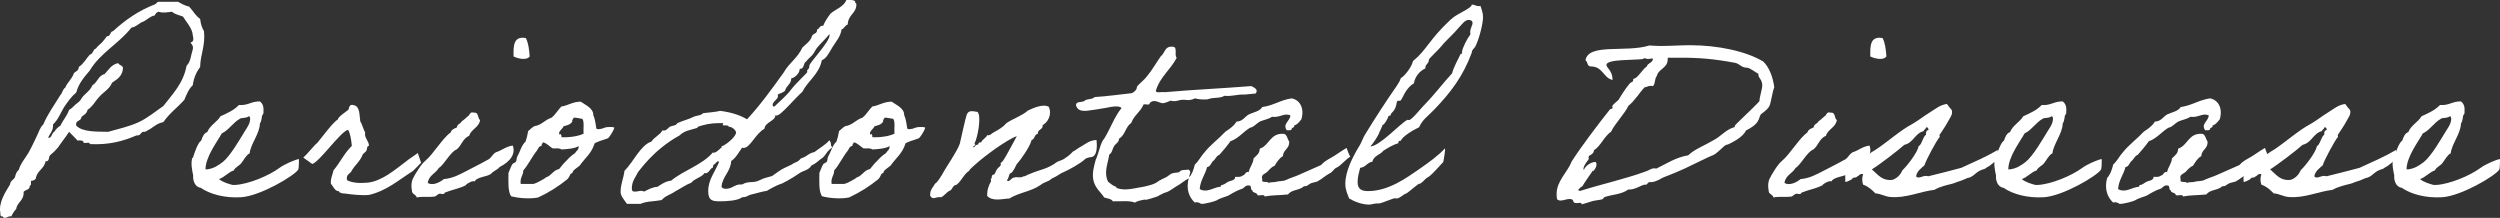 <?xml version="1.0" encoding="UTF-8"?>
<svg id="Layer_1" data-name="Layer 1" xmlns="http://www.w3.org/2000/svg" viewBox="0 0 880.77 76.75">
  <rect x="0" y="0" width="880.77" height="76.75" fill="#333333" stroke="none"/>
  <path d="m24.34,46.44c-1.26,1.98-2.7,3.69-3.96,5.58-.36.45-.9.9-1.26,1.35-.27.36-1.53,1.17-1.71,1.71-.18.36-.09,1.98-1.35,1.71-.45,2.7-3.06,3.33-3.42,6.03-.27.63-.9.81-1.71.9-.09.72.18,1.62-.45,1.71.09,1.53-1.53,1.35-2.16,2.16.18,3.15-2.25,3.51-2.61,6.03-.72.72-1.26,1.62-1.71,2.61-1.08-.36-2.34,1.35-3.06,0-.9.18-.81-.63-.81-1.26-.72-3.51,1.8-7.38,3.42-9.99.09-1.35,1.26-1.62,1.71-2.52.27-1.17.63-2.07,1.35-2.61.63-2.25,2.25-4.05,3.42-6.03,1.08-1.89,1.98-3.87,3.06-6.12.63-1.26.99-2.79,2.16-3.87,1.62-3.78,3.96-6.93,6.03-10.35.72-.72.81-2.07,1.71-2.61.81-1.98,2.43-3.06,3.06-5.13.72-.63,1.71-.9,1.71-2.16,1.71-1.08,2.61-2.97,3.87-4.32,1.26-.27,1.08-1.89,2.16-2.16.63-.9,1.44-1.44,2.16-2.16.63-.72,1.17-1.44,1.71-2.16,1.44.09.99-1.71,2.16-1.8,4.23-3.87,8.91-7.2,14.76-9.45.54-.18.63-.81,1.26-.9h6.93c1.17.72,2.34,1.35,3.87,1.71,1.35,1.44,2.25,3.24,3.87,4.32.18,1.71.63,3.15,1.35,4.32.54,5.22-1.26,8.1-1.35,12.6-1.26,1.71-2.25,3.78-2.61,6.48-1.44,1.26-2.16,3.24-2.97,5.13-2.43,2.7-5.31,4.77-7.38,7.83-1.98.36-3.33,1.53-4.77,2.52-.9.27-1.17,1.08-2.52.9-.72.45-.9,1.44-2.16,1.26-4.59,1.98-9.63,3.42-16.47,3.06.09-.9-1.53-.18-2.16-.45,0-.9-1.08-.9-2.16-.81-.99-1.08-1.98-2.07-2.97-3.06Zm13.77,0c3.87-1.08,7.47-1.89,10.8-3.42,3.24-1.53,5.85-3.78,8.64-5.67,3.24-4.23,7.02-7.92,8.19-14.22,1.44-1.26,1.53-3.78,2.16-5.67.36-1.44-.45-1.8-.81-2.52,1.53-.09.9-2.07.81-2.61-.09-2.34-2.61-5.04-3.42-6.48-1.35-.54-2.97-.81-3.87-1.71-2.07.18-2.88.54-4.77,0-.63.18-1.08.63-1.26,1.26-1.71.36-2.61,1.44-3.96,2.16-1.62.45-2.43,1.89-4.32,2.16-4.32,5.58-10.98,8.91-14.67,15.12-1.89,2.25-3.87,4.41-4.77,7.74-1.71,1.44-3.06,3.33-4.32,5.22-1.26,2.07-2.07,4.41-3.87,6.03.18,2.34-1.17,3.15-1.71,4.77,1.44,0,1.17-1.71,2.16-2.16.54-.9,1.26-1.62,2.16-2.16.9-1.98,2.34-3.42,3.06-5.58.81-.36,1.53-1.17,2.16-1.8.72-.63,1.71-1.17,2.16-2.16,1.08-1.71,3.06-2.61,3.87-4.68,1.8-.99,2.07-3.42,4.32-3.96,1.35-1.44,2.34-3.33,4.77-3.87.36.81,1.53.72,1.71,1.71-.18,3.06-2.25,4.05-3.87,5.22-.81,2.16-2.97,3.24-4.32,4.77-1.53,1.53-2.43,3.6-4.32,4.77-.18,1.35-1.35,1.8-2.16,2.52,0,1.62-2.25.99-1.8,3.06,2.25,2.25,6.84,2.07,11.25,2.16Z" style="fill: #fff; stroke-width: 0px;"/>
  <path d="m105.06,59.76c-1.35,2.16-13.32,9.27-20.07,9.72-5.67.36-10.89-.99-14.31-3.33-2.07-.27-2.79-2.7-2.61-4.32-.36-1.8-.9-4.05-.36-6.12,0,0,.36-.18.36-.45.27-.9,1.71-5.22,2.79-5.67.45-1.26.9-2.61,2.16-3.06.99-2.43,3.42-3.51,4.68-5.58,2.43-1.08,4.77-2.16,6.48-3.96,3.15.27,4.41-1.35,7.38-1.26,1.26.99,1.35,2.16,1.26,3.87,0,.72-.18.54-.36.9-.36.63-.18,2.16-.9,2.97,0,3.51-3.33,7.38-3.6,10.53-1.26.63-2.16,2.52-2.97,3.51-.81.99-2.07,1.35-2.61,2.52-2.07.72-3.15,2.34-5.22,3.06,1.35,1.17,3.51,1.71,4.77,2.07h.9c4.77-.27,11.88-3.24,15.66-6.03.81-.63,2.61-1.53,3.42-1.89.81-.27,2.52-1.17,3.42-1.17,0,.18,0,3.24-.27,3.69Zm-20.43-18c-2.61,1.44-4.05,4.14-6.48,5.22-1.62,2.97-5.67,8.1-5.76,12.69,1.35.09,2.97-.63,3.51-.9,1.08-.63,1.71-.99,2.61-1.71,2.7-2.16,6.21-8.37,7.83-10.98.81-1.26,1.8-2.61,1.8-4.32-.09-.27-.09-.81-.45-.81-1.17.81-2.34.45-3.06.81Z" style="fill: #fff; stroke-width: 0px;"/>
  <path d="m147.18,53.91c0-.09,1.17,3.42,1.17,3.42,0,0-3.15,3.33-3.24,3.15-4.68,2.97-9.09,6.84-15.12,8.19-2.88.27-6.12-.18-8.19-.45-.9-.09-1.17,0-2.16-.45-.18-.09,0-.36-.45-.45-1.17,0-1.8-1.62-2.61-2.61-.18-1.98.63-3.06.9-4.68,2.43-2.88,3.78-6.03,6.48-8.64-.18-1.89-.54-4.5-1.35-5.67-2.61.63-10.08,11.34-12.6,12.06,0,0-3.24-2.34-3.15-2.25,1.35-1.17,3.78-4.32,4.95-5.22,1.17-1.35,5.58-7.38,7.2-8.19.09-.99,2.97-2.79,3.69-3.42.45-.54.09-2.25,2.07-1.62,2.07.54,1.8,3.33,2.16,5.67.72,1.08.99,2.7,1.71,3.87-.36,2.07,1.35,2.97,1.35,4.77-.81,0-.63,1.26-.9,1.71-.36.54-.99.9-1.26,1.26-.99,2.52-2.52,3.51-3.87,5.67-.45,1.26-2.16,1.26-1.71,3.42,1.71.99,4.41,1.17,7.29.9,5.04-.54,9.63-4.59,13.05-7.11,1.35-1.17,4.59-3.24,4.59-3.33Z" style="fill: #fff; stroke-width: 0px;"/>
  <path d="m167.17,63.99c-.18-.63-2.97.72-3.06,1.26-2.16,1.17-5.04,1.62-7.38,2.61-.45.99-1.26.18-2.16.45-.18.09-1.08.81-1.26.9-2.25.36-4.59-.09-6.48.36-.27-1.17-1.8-1.08-1.71-2.52-.36-1.62-.09-3.15.27-3.96.81-1.71,3.06-5.4,4.5-6.48,2.79-2.34,5.94-7.83,8.91-9.99.27-.99,1.26-1.35,2.16-1.71.09-1.26,1.35-1.26,1.71-2.16.81-.54,1.44-1.17,2.16-1.8.81-.36.54-1.71,2.16-1.26,1.8-.18,1.17,1.98,2.16,2.61-.45,2.7-3.15,3.15-3.87,5.58-2.25.81-2.7,3.51-4.41,4.77-2.25.9-4.32,5.31-6.3,6.57-1.08,1.89-3.51,2.52-3.87,5.22,1.8,1.17,4.5-.36,5.67-1.35,3.24-.27,5.76-1.71,8.19-2.97,2.34-1.26,4.5-2.25,6.84-3.6,1.8-.72,1.8-1.98,3.33-2.88,1.89-.54,3.69-2.16,5.94-2.34.99,2.79-.63,5.49-4.68,7.56-.63.9-2.07,1.35-2.79,2.16-1.17,1.35-5.04,1.08-6.03,2.97Zm18.09-50.58c.9,1.71,1.17,4.05,1.35,6.48-1.17,1.53-4.23.72-5.67,0-.09-3.69-.09-7.29,4.32-6.48Z" style="fill: #fff; stroke-width: 0px;"/>
  <path d="m186.07,46.17c.36-.18,1.17-1.17,2.16-1.71,2.61-.36,3.69-2.25,6.03-2.97,1.44-1.08,2.25-2.7,3.51-3.96,2.43-.36,3.96-1.71,6.84-1.71,1.44,1.08,4.5,2.25,4.41,4.77.72,1.53.81,3.24,1.08,4.68.09.18.54.36,1.26.18,1.26-.27.09.09,1.35-.36,1.53-.63,3.69-.27,3.69-.18.09.72-1.71,3.42-2.16,3.78-.18.09-.54.18-1.26.45-1.44.54-.54.09-1.89.63-1.44.54-1.62.72-1.62.81-1.08,3.51-3.42,5.13-5.22,7.74-.54.54-2.79,1.8-2.52,2.61-1.08.18-.72.99-1.8,2.16-3.06,2.52-6.48,4.68-10.35,6.48-3.06.63-7.38.18-9.54-.45-1.17-1.89-.9-5.22-.9-8.19.45-.99.81-2.16,1.35-3.06.18-.36,1.08-.54,1.26-.9.36-.54.18-1.17.45-1.71,1.08-1.89,1.44-3.96,2.97-5.4.36-.99.72-2.43.9-3.69Zm4.77,5.22c-1.08.09-1.26,1.08-1.71,1.71-1.8,2.25-3.06,5.04-4.77,6.93,0,1.89-1.26,2.52-.9,4.77h4.41c.9-.09,4.05-1.89,4.32-2.16.36-.36.36-.18.9-.45,1.35-.81,2.16-2.34,3.87-2.61.81-.99,1.62-2.07,2.61-2.97.9-.99,1.8-1.89,2.97-2.61.63-1.08,1.35-1.08,1.35-2.52-1.44.9-4.32,1.08-6.12,1.17-.63-.54-1.89-.36-3.06-.36-1.17-.72-1.98-1.8-3.42-2.16-.09.54-.63.54-.45,1.26Zm10.8-8.64c-.54,1.08-1.8,1.44-3.06,1.71-.27.9-2.43,2.16-1.26,3.06.09-.72.63,0,.45.81,2.61.18,6.21-.36,7.83-1.26-.18-1.71.36-4.14-.45-5.22-.54,0-2.43-.54-3.06-.36-.09.54-.63.54-.45,1.26Z" style="fill: #fff; stroke-width: 0px;"/>
  <path d="m293.25,51.93c-2.25,1.44-2.34,3.15-4.14,4.14-1.62,1.26-1.35,1.26-3.24,2.25-.99,1.71-2.88,1.71-4.5,2.88-2.25,1.62-6.12,3.69-6.3,3.6-1.08.27-4.41,2.07-4.86,2.43-1.98.27-3.69.9-5.76,1.35-1.08.27-1.17.9-2.97.9-1.62,1.26-5.49,1.44-7.92,1.44s-4.05-.18-4.05-3.6c0-4.05,2.43-6.84,3.78-10.17-.09-.27-.18-.36-.27-.36-.45,0-1.26,1.26-1.62,1.26-.18,0-.18,1.08-.36,1.08-.72,0-1.26,1.89-2.43,1.89-.09,0-.27,0-.36-.09-1.08,1.62-3.51,1.89-4.68,3.42-2.07.81-3.78,2.07-5.67,3.06-1.62,1.17-3.51,1.53-4.77,3.06-2.61.54-5.31.36-7.47,1.35h-4.77c-.99-1.35-2.25-2.88-2.25-4.14,0-2.97,1.08-4.86,1.35-7.47,3.24-3.24,5.67-9.09,9.54-10.35.99-1.62,2.97-2.25,3.87-3.96.18.09.36.09.54.09.99,0,1.44-.99,2.07-1.35.9-.45,2.16-.27,2.61-1.26,2.25-.99,4.05-1.35,5.58-2.16.99-.54,2.79-.45,3.51-1.35,1.98-.27,4.23-.36,6.03-.81,3.6.45,6.93,1.44,9.45,2.97,4.68-5.04,8.91-10.89,12.96-16.56,1.8-3.24,4.95-5.13,6.48-8.64,1.26-1.35,2.97-2.25,3.51-4.32.45-.72,1.71-.63,1.71-1.89v-.27c.9-.09.81-1.26,1.8-1.26h.36c.63-1.62,1.62-2.97,2.61-4.32,1.89-1.62,4.59-2.34,5.58-4.77h1.26c.81,0,1.44.09,1.8.45v.27c0,.45.45.36.45.81,0,3.24-2.88,3.51-3.06,7.11-.99.27-1.17,1.44-2.16,1.71-.36,2.61-1.98,4.23-3.06,6.03-.99,1.53-2.34,4.5-3.87,4.77-.99,5.04-4.86,7.2-6.93,11.25-2.61,2.25-7.56,8.28-8.91,8.28-.18,0-.36,0-.54-.09,0,2.07-3.6,2.34-3.87,4.77-3.06,1.62-5.04,6.75-7.29,6.75-.18,0-.36,0-.54-.09-1.26,1.62-2.16,3.6-3.87,4.68-.27,3.96-3.06,5.31-3.42,9.09.27.54.9.72,1.53.72,2.25,0,3.06-1.53,5.13-1.53h.63c2.25-1.35,3.87-.36,6.03-1.44,2.25-1.08,2.16-.81,4.5-1.53,4.05-2.88,2.79-2.07,6.75-3.96,1.98-1.35,1.89-.54,3.42-2.25,2.61-.81,2.16-1.62,4.77-2.25,1.98-1.53,3.78-2.43,5.22-4.14,1.08,1.35.09,1.53,1.08,2.52Zm-36.54-7.29c0-.81-2.07-.18-2.07-.63,0-.72.72-.63-.45-.63h-1.08c-2.79,0-5.04.54-7.2,1.26-.09,0-.09.36-.36.45-2.25.72-4.41.9-6.12,2.61-9.36,5.13-14.31,12.69-14.67,12.96-.81,1.8-2.16,3.06-2.16,5.76,0,1.08.54,1.08,1.17,1.08.72,0,1.53-.27,2.16-.27.36,0,.72.09.99.27,1.44-.72,2.79-1.53,4.77-1.71,1.35-.9,2.7-1.89,4.77-2.16,4.5-3.69,10.89-5.49,14.67-9.9.09,0,.18.09.27.09,1.26,0,2.88-2.25,2.88-1.8,0-.09,0-.27-.09-.45,1.44-.36,5.13-3.42,5.13-4.86,0-.72-1.26-2.07-2.61-2.07Zm31.14-27.81c-.63.81-.99,1.8-1.71,2.61-.27.27-2.43,2.34-2.16,2.34-.81,0-.72,2.43-1.8,2.43h-.27c-.09,0-.18.09-.18.18,0,1.35-1.62,2.97-2.97,3.24,0,2.07-1.8,2.52-2.16,4.32-.63.63-1.62.9-2.61,1.35.09.27.09.45.09.63,0,1.08-1.89,1.8-1.89,3.15,0,.18.18.36.54.54,2.07-1.98,4.59-4.14,6.03-6.12,1.53-2.07,5.67-5.85,5.67-6.12,0-.09-.09-.36-.09-.54,0-.27.81-.36.81-1.71,0-.99,7.11-8.37,7.11-10.62,0-.18,0-.36-.09-.45-1.35,1.71-2.97,3.15-4.32,4.77Z" style="fill: #fff; stroke-width: 0px;"/>
  <path d="m295.6,46.17c.36-.18,1.17-1.17,2.16-1.71,2.61-.36,3.69-2.25,6.03-2.97,1.44-1.08,2.25-2.7,3.51-3.96,2.43-.36,3.96-1.71,6.84-1.71,1.44,1.08,4.5,2.25,4.41,4.77.72,1.53.81,3.24,1.08,4.68.09.18.54.36,1.26.18,1.26-.27.09.09,1.35-.36,1.53-.63,3.69-.27,3.69-.18.09.72-1.71,3.42-2.16,3.78-.18.09-.54.18-1.26.45-1.44.54-.54.09-1.89.63-1.44.54-1.62.72-1.62.81-1.08,3.51-3.42,5.13-5.22,7.74-.54.54-2.79,1.8-2.52,2.61-1.08.18-.72.99-1.8,2.16-3.06,2.52-6.48,4.68-10.35,6.48-3.06.63-7.38.18-9.54-.45-1.17-1.89-.9-5.22-.9-8.19.45-.99.81-2.16,1.35-3.06.18-.36,1.08-.54,1.26-.9.36-.54.18-1.17.45-1.71,1.08-1.89,1.44-3.96,2.97-5.4.36-.99.72-2.43.9-3.69Zm4.77,5.22c-1.08.09-1.26,1.08-1.71,1.71-1.8,2.25-3.06,5.04-4.77,6.93,0,1.89-1.26,2.52-.9,4.77h4.41c.9-.09,4.05-1.89,4.32-2.16.36-.36.36-.18.9-.45,1.35-.81,2.16-2.34,3.87-2.61.81-.99,1.62-2.07,2.61-2.97.9-.99,1.8-1.89,2.97-2.61.63-1.08,1.35-1.08,1.35-2.52-1.44.9-4.32,1.08-6.12,1.17-.63-.54-1.89-.36-3.06-.36-1.17-.72-1.98-1.8-3.42-2.16-.09.54-.63.54-.45,1.26Zm10.8-8.64c-.54,1.08-1.8,1.44-3.06,1.71-.27.9-2.43,2.16-1.26,3.06.09-.72.63,0,.45.81,2.61.18,6.21-.36,7.83-1.26-.18-1.71.36-4.14-.45-5.22-.54,0-2.43-.54-3.06-.36-.09.54-.63.54-.45,1.26Z" style="fill: #fff; stroke-width: 0px;"/>
  <path d="m374.88,60.57c-1.53.54-1.89,1.26-4.32,2.34-1.53,1.35-2.34.99-3.96,2.25-3.33,2.34-7.47,2.61-10.98,4.77-2.52.09-5.85,1.17-7.83-.9-.09-2.16.63-3.87,1.35-5.13.09-.18-.18-.81,0-.9.45-.36.09-.72.45-1.26.09-.27.63-.09.81-.45.45-.72.45-1.17.9-1.71.27-.45.9-.81,1.26-1.35.09-.09-.09-.72,0-.81.45-.36.54-.45.9-.9.9-1.26,3.69-6.57,4.77-8.55-3.6,1.26-11.43,7.11-14.13,9.54-.81.81-2.16,1.71-2.7,2.7-1.98,1.26-2.61,3.6-4.5,4.95-1.44.09-1.26,1.89-2.61,2.16-.9.63-1.62,1.53-2.61,2.16-2.25-.27-2.79,1.17-3.96-.45-.18-2.16.99-2.97,1.71-4.32,1.17-.81,1.8-2.25,2.61-3.42,1.35-2.61,5.04-7.65,6.12-10.71.36-1.53,1.98-9.09,2.43-10.17.63-1.53,1.62-1.35,3.78-.99,1.53,1.44,0,9.36-1.08,11.16.63.27,0,.45,0,.9h-.45c.27,1.26.72-.63,1.35-.45.81,0,.27-1.17,1.44-.81.45-1.17,1.71-1.53,2.16-2.61.99.27,1.35-.45,2.16-.9,1.17-.63,2.16-1.17,3.42-2.16.45-.27.9-.99,1.35-1.26,2.07-1.44,5.4-2.52,7.38-4.32,1.53-.72,5.22-2.52,7.38-1.35,1.26,2.79-.36,5.49-2.16,6.48.18,1.71-1.8,1.35-1.71,3.06-1.26.18-.99,1.89-2.16,2.16-.63,2.43-3.78,6.93-5.22,8.46-.54,1.17-1.08,2.16-1.8,3.06-1.26.18-.81,2.07-1.71,2.61.72,1.17,1.62-.99,2.61-.9.9-.36,2.34.27,3.06-.36,1.17-.09,1.17-.54,2.16-.81,4.68-1.98,6.12-1.62,9.99-4.41,1.89-.72,1.71-.54,3.24-1.62,1.08-.72,1.62-1.35,2.25-1.98.72-.27,1.98-1.35,2.61-1.62,1.71-.9,3.06-2.34,5.67-2.43.45,4.23-.54,5.94-1.89,6.03-.81,0-2.25.54-2.34.9-1.8,1.53-5.22,3.42-7.2,4.32Z" style="fill: #fff; stroke-width: 0px;"/>
  <path d="m419.25,62.64c-2.16.99-3.15,2.16-4.59,2.88-.9.45-2.43,1.8-3.87,2.25-.27,0-1.62.63-1.89.81-.54.18-.63.54-1.71.81-.54.18-2.16.72-2.97.9-1.35.36.09-.27-1.8.18-.9.18-1.71.36-2.61.9-1.89-.81-5.13-.36-7.74-.45-.54-.9-1.89-.99-3.06-1.35-1.08-1.8-3.42-3.42-3.87-6.48-.36-2.25.27-4.5.9-6.84,1.08-2.25,1.71-6.21,2.97-7.38,2.16-3.51,3.6-7.74,6.12-10.8-.63-.72-2.16-.63-3.51-.45-.99.18-3.15.63-5.13.9-2.79.27-6.48,1.62-7.38-1.35-.18-1.71,2.25-.9,3.06-1.71.81-.72,2.79-.36,3.42-1.26,4.5-.27,8.64-.9,12.96-1.35.72-.09,1.35-.81,1.71-1.26.27-.36.18-.9.45-1.26.63-.81,2.52-2.25,3.42-3.51,1.8-2.16,3.15-4.59,4.77-6.93,1.53-1.08,1.35-3.78,4.32-3.42,1.8,0,.36,3.06,1.35,3.87-2.16,4.23-5.94,6.75-7.38,11.7.18.9,2.16.18,3.06.45,9.99-.9,20.61-1.35,30.6-2.16,1.08.54,2.61,1.26,1.53,2.61-2.25.18-4.14.45-4.05.36-2.52-.09-4.14.72-6.93.45-1.89,1.08-3.6.36-6.03,1.26-1.71.09-3.24,0-4.32-.36-2.97,1.35-3.15-.09-6.12.81q-1.26.36-2.52,0c-.81.36-1.62.72-2.61.9-1.08.18-3.24-1.8-4.77,0,.09.9-1.53.18-2.16.45-.99,2.52-3.33,3.78-4.32,6.48-2.16,1.53-1.98,4.14-4.32,5.58.09,1.17-1.17,1.71-1.71,2.61-.63.9-.63,2.34-1.71,2.97-.54,3.42-1.98,6.21-.45,9.54.99.72,1.62,1.44,2.61,1.71.36.09.27.36.36.45,2.88,1.35,6.84,0,9.99-.45,1.35-.36,3.51-.72,4.95-1.98.09-.09,2.43-1.26,2.52-1.26.72-.36,1.26-.99,2.07-1.35.72-.27,1.89-.27,2.61-.45.45-.99,2.07-.72,3.33-.9,1.35,1.08-.36,1.89.45,2.88Z" style="fill: #fff; stroke-width: 0px;"/>
  <path d="m475.77,55.17c-1.53.81-3.24,3.06-4.68,3.78-1.53.72-1.17,1.35-2.7,2.16-1.53.81-2.7,1.98-4.23,2.79-.81.36-1.8.36-2.61.81-.9.54-1.08.99-2.16.9-1.53,1.53-4.32,1.08-5.58,2.88-3.15.36-5.31.18-8.28.72,0-.9-1.8-.18-2.52-.45-.09-1.08-1.71-.63-1.8-1.71-.81-.09-.09-1.89-1.26-1.71-1.26-.18-1.62,1.08-2.61,1.26-1.17.36-2.88,1.26-4.32,2.16-.63.45-2.97.9-4.32,1.8-.63.36-4.14,1.35-5.58,1.26.18,0-1.26-.9-2.16-.45-2.07-1.89-3.15-4.77-2.16-8.64,1.08-1.17,1.71-2.88,2.16-4.77,1.35-1.17,2.16-2.97,3.42-4.32,2.16-2.7,5.04-4.77,7.38-7.29,1.53-.99,2.97-1.98,3.87-3.51,2.25-.09,2.88-1.71,4.32-2.52,1.71-.81,3.87-1.08,4.77-2.61,3.96-.54,6.48-2.52,10.35-3.06,3.15.63,4.5,3.78,3.42,7.38-.72.81-1.26,1.8-2.52,2.16.18.9-.9.63-.9,1.26-.09.63-1.08.36-1.71.45-1.62-2.25,1.17-3.24,1.26-5.22-2.16-1.08-3.69.9-6.48.45-1.26.9-2.97,1.08-4.32,1.71-1.26.72-1.98,1.89-3.42,2.16-2.43,1.44-4.05,3.78-6.93,4.77-1.17,1.71-2.52,3.24-3.87,4.77-1.08.36-1.35,1.53-2.16,2.16-.81.63-.9,1.98-2.16,2.16-.72,2.79-2.34,4.5-2.61,7.74,2.61,1.53,4.95-.72,7.38-.81,0-.81.72-.54,1.26-.9.54-.27.81-.54,1.26-.81.81-.45,2.7-.45,2.61-1.8,1.08.09,2.07.09,2.61-.45.99-.09.81-1.44,2.16-1.26.36-1.8,1.53-2.79,1.71-4.77.9-.99,2.16-1.62,2.16-3.42,3.51-1.17,3.6-5.67,8.64-5.22,1.08.45,1.08,1.89,1.71,2.61.27,2.7-2.07,2.79-2.16,5.22-1.35.72-2.16,2.16-2.97,3.42-1.17.45-1.8,1.35-2.61,2.16-.63.63-2.34.9-1.71,2.61-.45,1.53,1.89.45,2.16,1.26.72-.36,1.8-.18,2.61-.36,1.44-.45,2.52-.09,3.87-.81,1.35-.63,2.97-1.08,4.32-1.71,2.61-1.17,5.13-2.25,7.74-3.42,1.08-1.26,2.34-1.89,3.6-2.61,1.8-.99,3.33-2.25,5.4-3.42,0,0,1.08,3.15,1.35,3.06Z" style="fill: #fff; stroke-width: 0px;"/>
  <path d="m508.44,57.15c0-.18-4.05,4.68-5.4,5.31-1.17.54-2.07,2.34-3.24,2.34-1.08.72-4.14,3.42-4.5,3.42-.54,0-2.16,1.71-3.24,1.71-.18,0-.45-.09-.54-.09-.81,0-4.14,1.53-5.4,1.8-2.43,0-2.79.45-3.87.45-2.52-.09-4.95-.99-6.93-2.16-.63-1.62-1.35-3.06-1.35-5.22,0-4.32,2.52-9.36,5.22-13.77.54-.9.99-2.34,1.71-3.51,3.51-5.76,7.38-11.7,11.25-17.28.45-.81,1.08-1.53,1.35-2.61,1.08-.54,3.69-3.51,4.32-6.03,4.95-4.05,5.49-7.38,13.32-14.67,2.43-2.25,7.38-3.87,7.38-5.22,1.08,0,1.44.54,2.43.54.18,0,.36,0,.63-.09.36,1.26.9,2.34.9,3.96,0,2.34-1.35,7.65-2.7,10.35-.45.81-1.26,1.08-1.26,2.16-3.06,8.28-7.38,14.04-13.41,20.25-1.8,1.89-4.14,3.51-5.13,6.03-2.34,1.08-5.94,3.33-6.48,4.77-.81,0-.81.27-.9.9-1.98.54-3.6,1.62-5.22,2.61-1.08,1.44-3.42,1.71-3.87,3.87-1.89.27-2.34,1.98-4.32,2.16-.36,1.44-.9,3.24-.9,5.04,0,2.88,1.98,3.15,3.78,3.15,7.11,0,13.59-4.77,17.28-7.29,4.05-2.79,7.38-5.22,9.72-7.74.27.09-.63,5.22-.63,4.86Zm5.76-47.7c-1.98,2.43-4.77,4.77-6.48,6.93-.99,1.26-4.32,4.23-4.32,4.68,0,1.44-1.26,1.44-1.26,3.06-3.15,1.44-3.96,4.5-3.96,5.22-2.97,1.62-4.05,5.4-4.68,6.03-.36.27-1.17-.09-1.35.45-.54,3.78-2.16,3.69-2.16,4.59,0,.45-.9.27-.9.72,0,.36-1.35,2.88-1.98,2.88,0,0-1.08,2.7-1.08,2.34,0,.9-2.52,4.59-3.24,5.22,3.24,0,10.35-7.92,13.05-9.36.18,0,.45.09.54.09.99,0,4.23-4.14,5.31-5.22,3.51-3.51,6.48-7.56,9.9-11.25.63-2.43,1.98-4.59,3.06-6.93.54.27.45-.27.45-.63,0-1.17,1.8-4.68,2.97-6.21-.09-.27-.09-.54-.09-.81,0-1.35.81-2.25.81-3.15,0-.81-.72-1.08-1.35-1.08-1.35,0-2.34,1.53-3.24,2.43Z" style="fill: #fff; stroke-width: 0px;"/>
  <path d="m548.59,70.2c-.18-.63-.18-1.26-.18-1.89,0-4.59,3.87-7.65,5.31-11.43,3.33-5.22,9.54-13.41,13.5-18.36.18-.18.9-.18.9-.45,0-.18-.09-.45-.09-.63,0-.54,1.71-1.71,2.25-2.34.72-1.26,2.34-3.87,3.87-5.67.81-.81,1.26-.36,1.26-1.53,0-.09.09-.18.18-.18,1.26,0,3.15-3.42,4.59-4.32.36-1.26,1.98-1.17,2.16-2.61,0-.18-.18-.18-.36-.18-.27,0-.9.18-1.35.18s-.9-.27-1.26-.27c-.18,0-.36,0-.45.27-3.24.45-12.96,0-12.96,2.07,0,1.08,2.16,1.98,2.16,5.31-3.33-.72-3.33-4.77-7.74-4.77-1.26,0-.99-1.71-1.8-2.16.99-6.12,14.22-2.61,22.5-5.22,1.35.09,2.7.18,4.14.18,3.33,0,6.84-.27,10.26-.27,9.63,0,19.62,2.07,25.74,5.76,2.07,1.98,3.42,5.49,3.87,9.09-.72,1.62-1.08,5.22-1.71,6.57-.72,1.44-3.06,2.88-3.06,2.97-.9,1.53-.18,3.15-5.22,5.67-1.08,2.43-4.95,4.23-6.03,4.77-.54.27-.9.18-1.26.45-.63.36-3.06,3.06-4.41,3.51-1.08.36-6.3,2.97-9.9,4.68-2.34,1.08-4.59,1.98-7.38,3.06-.72.27-2.7,1.71-4.5,1.71h-.54c-.45,0-.81.9-1.17.9h-.54c-.81,0-3.24,1.71-5.31,1.71h-.45c-2.25,1.71-5.49,1.71-8.19,2.61-.27,0-.72.81-.9.81-1.17.36-2.97.36-4.32.9-.54.18-1.89.63-2.97.9,0-.45-.27-.54-.63-.54-.45,0-.9.09-1.26.09-1.71,0-.36-1.44-2.34-1.44-1.17,0-2.16.54-3.15.54-.45,0-.9-.09-1.26-.45Zm30.78-39.42c-1.71,1.8-3.6,4.95-5.67,6.48-1.08,2.52-5.04,6.66-6.12,9.18-2.25,1.35-3.78,5.22-6.03,6.48,0,1.62-1.89,1.62-1.89,2.43,0,.27.09.45.09.63s-1.89,2.25-1.89,3.51c0,.18.09.27.18.36.36-1.35,2.52-2.79,3.96-2.79.45,0,.45.72.45.99,0,.81-.81,2.25-1.44,2.25.09,0-3.24,4.59-3.42,5.22-.36.18-1.53,1.08-1.53,1.44,0,.18.18.27.72.27,7.74-2.43,15.66-4.14,23.31-6.93.99-.36,1.62-.99,2.7-.99.18,0,.45,0,.72.09,3.78-1.8,6.84-3.96,11.25-4.68,2.07-2.07,6.21-3.69,8.73-5.22,2.79-1.35,4.41-3.87,7.74-4.77,0-.09-.09-.27-.09-.36,0-.36,6.39-6.12,8.73-8.73,0-1.44.99-4.23.99-5.58,0-2.07-1.35-2.52-1.35-3.69v-.36c-1.08-.54-3.06-2.16-4.05-2.16-1.98,0-2.52-1.35-4.14-1.71-7.29-1.35-12.6-1.89-20.7-1.8h-3.06v.45c0,3.33-3.24,3.33-3.87,6.03-.81.81-.45,2.79-1.35,3.51-.27,0-.54-.09-.72-.09-.9,0-1.44.45-2.25.54Z" style="fill: #fff; stroke-width: 0px;"/>
  <path d="m645.16,63.99c-.18-.63-2.97.72-3.06,1.26-2.16,1.17-5.04,1.62-7.38,2.61-.45.99-1.26.18-2.16.45-.18.09-1.08.81-1.26.9-2.25.36-4.59-.09-6.48.36-.27-1.17-1.8-1.08-1.71-2.52-.36-1.62-.09-3.15.27-3.96.81-1.71,3.06-5.4,4.5-6.48,2.79-2.34,5.94-7.83,8.91-9.99.27-.99,1.26-1.35,2.16-1.71.09-1.26,1.35-1.26,1.71-2.16.81-.54,1.44-1.17,2.16-1.8.81-.36.54-1.71,2.16-1.26,1.8-.18,1.17,1.98,2.16,2.61-.45,2.7-3.15,3.15-3.87,5.58-2.25.81-2.7,3.51-4.41,4.77-2.25.9-4.32,5.31-6.3,6.57-1.08,1.89-3.51,2.52-3.87,5.22,1.8,1.17,4.5-.36,5.67-1.35,3.24-.27,5.76-1.71,8.19-2.97,2.34-1.26,4.5-2.25,6.84-3.6,1.8-.72,1.8-1.98,3.33-2.88,1.89-.54,3.69-2.16,5.94-2.34.99,2.79-.63,5.49-4.68,7.56-.63.9-2.07,1.35-2.79,2.16-1.17,1.35-5.04,1.08-6.03,2.97Zm18.09-50.58c.9,1.71,1.17,4.05,1.35,6.48-1.17,1.53-4.23.72-5.67,0-.09-3.69-.09-7.29,4.32-6.48Z" style="fill: #fff; stroke-width: 0px;"/>
  <path d="m650.11,63.99c0-1.71,0-4.23-.18-4.23,3.6-.99,7.83-5.4,10.89-7.02,3.78-2.43,8.91-7.02,12.96-9.09,2.16-1.26,4.05-2.79,6.12-4.05,1.8-1.08,3.6-2.7,6.03-2.97.45.72,1.08,1.44,1.71,2.16.45,1.53-.72,2.79-1.26,3.87-.9,1.71-1.98,3.24-3.06,4.86-.09.18.18.72,0,.81-.81.72-4.86,8.19-5.31,9.9-1.17,1.08-2.61,1.98-2.97,3.87.99,1.26,2.52-.63,4.32,0,3.78-.9,7.83-1.98,11.61-2.97,4.32-1.98,8.91-3.96,12.87-6.3,0,1.89.36,4.23-.27,3.69-.99.36-2.34,1.89-3.24,2.25-.27.09-1.08.81-1.35.81-.54.18-.81.18-1.26.45-1.44.63-2.07,1.62-3.24,2.25-.45.27-.9.36-1.35.45-.9.36-1.98.9-2.97,1.17-.99.27-1.26.54-2.61.9-1.17.27-4.32.99-6.03,2.07-4.86.54-10.17,3.06-15.57,2.52-1.71-.09-3.33-1.17-5.22-1.26-1.17-1.17-2.43-2.43-4.32-3.06-.45-1.17-.45-2.52,0-3.69-1.35-.36-1.35.63-2.16.81-.27.63-1.62.09-1.71.9-1.08.63-2.43,1.26-2.43.9Zm20.16-4.05c1.35-1.17,5.4-6.3,5.67-8.46,1.17-.45,1.53-3.51,2.61-3.96-.09-.99.09-1.62.9-1.71-.09-.54-.18-1.08-.9-.9-.09.63-.72.72-.81,1.26-3.15.81-3.6,4.14-6.84,4.86-2.07,1.89-8.91,7.11-11.43,8.64,2.16,1.8,3.51,4.14,7.29,3.69,1.71-.63,2.79-1.8,3.51-3.42Z" style="fill: #fff; stroke-width: 0px;"/>
  <path d="m740.2,59.76c-1.35,2.16-13.32,9.27-20.07,9.72-5.67.36-10.89-.99-14.31-3.33-2.07-.27-2.79-2.7-2.61-4.32-.36-1.8-.9-4.05-.36-6.12,0,0,.36-.18.36-.45.27-.9,1.71-5.22,2.79-5.67.45-1.26.9-2.61,2.16-3.06.99-2.43,3.42-3.51,4.68-5.58,2.43-1.08,4.77-2.16,6.48-3.96,3.15.27,4.41-1.35,7.38-1.26,1.26.99,1.35,2.16,1.26,3.87,0,.72-.18.54-.36.9-.36.63-.18,2.16-.9,2.97,0,3.51-3.33,7.38-3.6,10.53-1.26.63-2.16,2.52-2.97,3.51-.81.99-2.07,1.35-2.61,2.52-2.07.72-3.15,2.34-5.22,3.06,1.35,1.17,3.51,1.71,4.77,2.07h.9c4.77-.27,11.88-3.24,15.66-6.03.81-.63,2.61-1.53,3.42-1.89.81-.27,2.52-1.17,3.42-1.17,0,.18,0,3.24-.27,3.69Zm-20.43-18c-2.61,1.44-4.05,4.14-6.48,5.22-1.62,2.97-5.67,8.1-5.76,12.69,1.35.09,2.97-.63,3.51-.9,1.08-.63,1.71-.99,2.61-1.71,2.7-2.16,6.21-8.37,7.83-10.98.81-1.26,1.8-2.61,1.8-4.32-.09-.27-.09-.81-.45-.81-1.17.81-2.34.45-3.06.81Z" style="fill: #fff; stroke-width: 0px;"/>
  <path d="m799.32,55.17c-1.53.81-3.24,3.06-4.68,3.78-1.53.72-1.17,1.35-2.7,2.16-1.53.81-2.7,1.98-4.23,2.79-.81.36-1.8.36-2.61.81-.9.54-1.08.99-2.16.9-1.53,1.53-4.32,1.08-5.58,2.88-3.15.36-5.31.18-8.28.72,0-.9-1.8-.18-2.52-.45-.09-1.08-1.71-.63-1.8-1.71-.81-.09-.09-1.89-1.26-1.71-1.26-.18-1.62,1.08-2.61,1.26-1.17.36-2.88,1.26-4.32,2.16-.63.45-2.97.9-4.32,1.8-.63.36-4.14,1.35-5.58,1.26.18,0-1.26-.9-2.16-.45-2.07-1.89-3.15-4.77-2.16-8.64,1.08-1.17,1.71-2.88,2.16-4.77,1.35-1.17,2.16-2.97,3.42-4.32,2.16-2.7,5.04-4.77,7.38-7.29,1.53-.99,2.97-1.98,3.87-3.51,2.25-.09,2.88-1.71,4.32-2.52,1.71-.81,3.87-1.08,4.77-2.61,3.96-.54,6.48-2.52,10.35-3.06,3.15.63,4.5,3.78,3.42,7.38-.72.81-1.26,1.8-2.52,2.16.18.9-.9.63-.9,1.26-.09.63-1.08.36-1.71.45-1.62-2.25,1.17-3.24,1.26-5.22-2.16-1.08-3.69.9-6.48.45-1.26.9-2.97,1.08-4.32,1.71-1.26.72-1.98,1.89-3.42,2.16-2.43,1.44-4.05,3.78-6.93,4.77-1.17,1.71-2.52,3.24-3.87,4.77-1.08.36-1.35,1.53-2.16,2.16-.81.63-.9,1.98-2.16,2.16-.72,2.79-2.34,4.5-2.61,7.74,2.61,1.53,4.95-.72,7.38-.81,0-.81.72-.54,1.26-.9.54-.27.81-.54,1.26-.81.81-.45,2.7-.45,2.61-1.8,1.08.09,2.07.09,2.61-.45.99-.09.81-1.44,2.16-1.26.36-1.8,1.53-2.79,1.71-4.77.9-.99,2.16-1.62,2.16-3.42,3.51-1.17,3.6-5.67,8.64-5.22,1.08.45,1.08,1.89,1.71,2.61.27,2.7-2.07,2.79-2.16,5.22-1.35.72-2.16,2.16-2.97,3.42-1.17.45-1.8,1.35-2.61,2.16-.63.63-2.34.9-1.71,2.61-.45,1.53,1.89.45,2.16,1.26.72-.36,1.8-.18,2.61-.36,1.44-.45,2.52-.09,3.87-.81,1.35-.63,2.97-1.08,4.32-1.71,2.61-1.17,5.13-2.25,7.74-3.42,1.08-1.26,2.34-1.89,3.6-2.61,1.8-.99,3.33-2.25,5.4-3.42,0,0,1.08,3.15,1.35,3.06Z" style="fill: #fff; stroke-width: 0px;"/>
  <path d="m790.42,63.99c0-1.71,0-4.23-.18-4.23,3.6-.99,7.83-5.4,10.89-7.02,3.78-2.43,8.91-7.02,12.96-9.09,2.16-1.26,4.05-2.79,6.12-4.05,1.8-1.08,3.6-2.7,6.03-2.97.45.72,1.08,1.44,1.71,2.16.45,1.53-.72,2.79-1.26,3.87-.9,1.71-1.98,3.24-3.06,4.86-.09.18.18.72,0,.81-.81.72-4.86,8.19-5.31,9.9-1.17,1.08-2.61,1.98-2.97,3.87.99,1.26,2.52-.63,4.32,0,3.78-.9,7.83-1.98,11.61-2.97,4.32-1.98,8.91-3.96,12.87-6.3,0,1.89.36,4.23-.27,3.69-.99.36-2.34,1.89-3.24,2.25-.27.09-1.08.81-1.35.81-.54.18-.81.18-1.26.45-1.44.63-2.07,1.62-3.24,2.25-.45.27-.9.36-1.35.45-.9.36-1.98.9-2.97,1.17-.99.27-1.26.54-2.61.9-1.17.27-4.32.99-6.03,2.07-4.86.54-10.17,3.06-15.57,2.52-1.71-.09-3.33-1.17-5.22-1.26-1.17-1.17-2.43-2.43-4.32-3.06-.45-1.17-.45-2.52,0-3.69-1.35-.36-1.35.63-2.16.81-.27.63-1.62.09-1.71.9-1.08.63-2.43,1.26-2.43.9Zm20.16-4.05c1.35-1.17,5.4-6.3,5.67-8.46,1.17-.45,1.53-3.51,2.61-3.96-.09-.99.09-1.62.9-1.71-.09-.54-.18-1.08-.9-.9-.09.63-.72.72-.81,1.26-3.15.81-3.6,4.14-6.84,4.86-2.07,1.89-8.91,7.11-11.43,8.64,2.16,1.8,3.51,4.14,7.29,3.69,1.71-.63,2.79-1.8,3.51-3.42Z" style="fill: #fff; stroke-width: 0px;"/>
  <path d="m880.51,59.76c-1.35,2.16-13.32,9.27-20.07,9.72-5.67.36-10.89-.99-14.31-3.33-2.07-.27-2.79-2.7-2.61-4.32-.36-1.8-.9-4.05-.36-6.12,0,0,.36-.18.36-.45.27-.9,1.71-5.22,2.79-5.67.45-1.26.9-2.61,2.16-3.06.99-2.43,3.42-3.51,4.68-5.58,2.43-1.08,4.77-2.16,6.48-3.96,3.15.27,4.41-1.35,7.38-1.26,1.26.99,1.35,2.16,1.26,3.87,0,.72-.18.54-.36.9-.36.63-.18,2.16-.9,2.97,0,3.51-3.33,7.38-3.6,10.53-1.26.63-2.16,2.52-2.97,3.51-.81.99-2.07,1.35-2.61,2.52-2.07.72-3.15,2.34-5.22,3.06,1.35,1.17,3.51,1.71,4.77,2.07h.9c4.77-.27,11.88-3.24,15.66-6.03.81-.63,2.61-1.53,3.42-1.89.81-.27,2.52-1.17,3.42-1.17,0,.18,0,3.24-.27,3.69Zm-20.43-18c-2.61,1.44-4.05,4.14-6.48,5.22-1.62,2.97-5.67,8.1-5.76,12.69,1.35.09,2.97-.63,3.51-.9,1.08-.63,1.71-.99,2.61-1.71,2.7-2.16,6.21-8.37,7.83-10.98.81-1.26,1.8-2.61,1.8-4.32-.09-.27-.09-.81-.45-.81-1.17.81-2.34.45-3.06.81Z" style="fill: #fff; stroke-width: 0px;"/>
</svg>